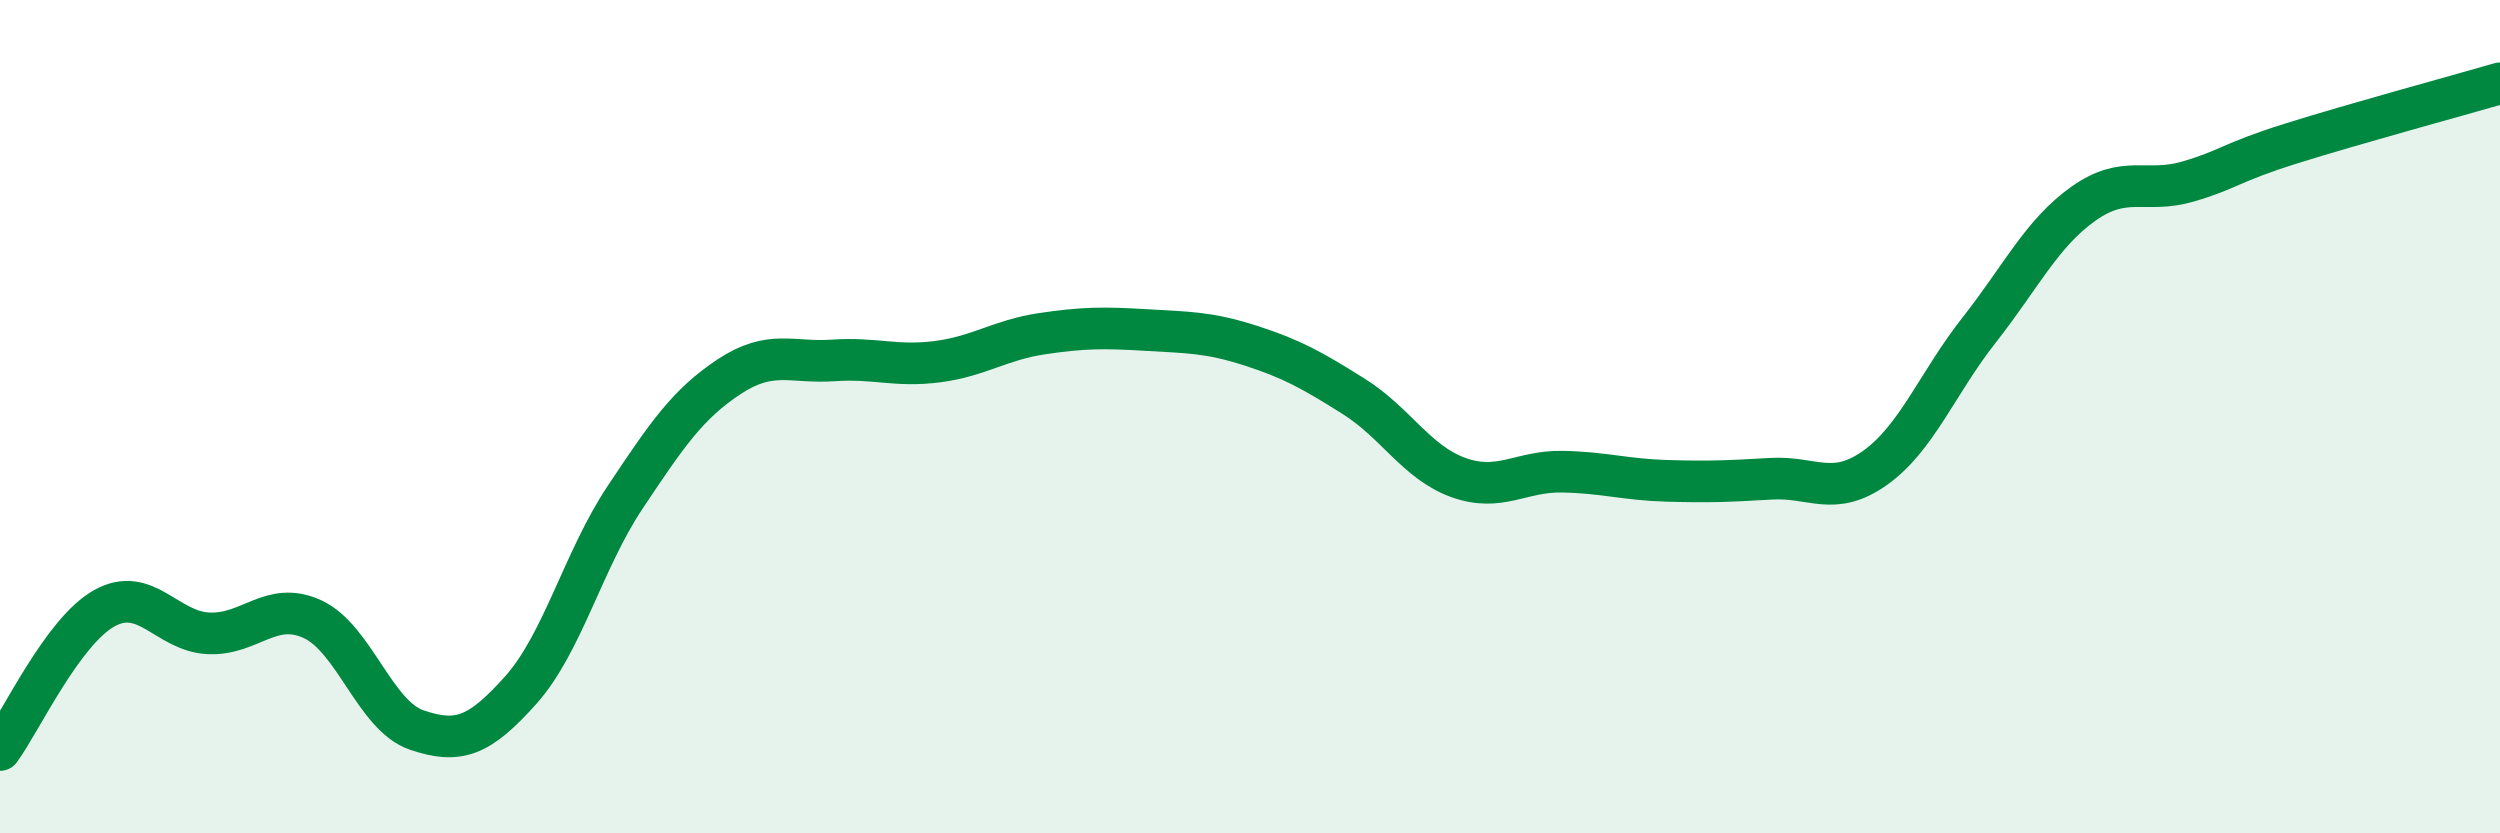 
    <svg width="60" height="20" viewBox="0 0 60 20" xmlns="http://www.w3.org/2000/svg">
      <path
        d="M 0,18 C 0.5,17.32 1.5,15.16 2.5,14.6 C 3.5,14.04 4,15.15 5,15.2 C 6,15.25 6.5,14.4 7.5,14.86 C 8.5,15.32 9,17.18 10,17.52 C 11,17.86 11.5,17.68 12.5,16.56 C 13.5,15.44 14,13.44 15,11.94 C 16,10.44 16.5,9.7 17.5,9.04 C 18.5,8.38 19,8.72 20,8.65 C 21,8.58 21.5,8.81 22.5,8.68 C 23.5,8.55 24,8.16 25,8.01 C 26,7.86 26.5,7.86 27.5,7.92 C 28.5,7.98 29,7.97 30,8.29 C 31,8.61 31.5,8.89 32.5,9.52 C 33.5,10.15 34,11.1 35,11.46 C 36,11.82 36.5,11.3 37.5,11.32 C 38.5,11.34 39,11.51 40,11.54 C 41,11.57 41.5,11.55 42.5,11.49 C 43.5,11.43 44,11.94 45,11.23 C 46,10.52 46.5,9.19 47.5,7.92 C 48.5,6.65 49,5.6 50,4.89 C 51,4.18 51.5,4.65 52.5,4.36 C 53.5,4.07 53.5,3.91 55,3.44 C 56.5,2.97 59,2.29 60,2L60 20L0 20Z"
        fill="#008740"
        opacity="0.1"
        stroke-linecap="round"
        stroke-linejoin="round"
      />
      <path
        d="M 0,18 C 0.5,17.32 1.5,15.16 2.5,14.6 C 3.5,14.04 4,15.15 5,15.2 C 6,15.25 6.5,14.4 7.5,14.86 C 8.5,15.32 9,17.18 10,17.52 C 11,17.86 11.5,17.68 12.5,16.56 C 13.5,15.44 14,13.44 15,11.94 C 16,10.44 16.5,9.7 17.5,9.04 C 18.5,8.38 19,8.72 20,8.65 C 21,8.58 21.5,8.81 22.5,8.68 C 23.5,8.55 24,8.16 25,8.01 C 26,7.86 26.5,7.86 27.5,7.92 C 28.5,7.98 29,7.97 30,8.29 C 31,8.61 31.5,8.89 32.5,9.52 C 33.5,10.15 34,11.1 35,11.46 C 36,11.82 36.5,11.3 37.5,11.32 C 38.5,11.34 39,11.51 40,11.54 C 41,11.57 41.5,11.55 42.5,11.49 C 43.5,11.43 44,11.94 45,11.23 C 46,10.52 46.5,9.19 47.5,7.92 C 48.5,6.65 49,5.6 50,4.89 C 51,4.18 51.5,4.65 52.5,4.36 C 53.5,4.07 53.5,3.91 55,3.44 C 56.5,2.97 59,2.29 60,2"
        stroke="#008740"
        stroke-width="1"
        fill="none"
        stroke-linecap="round"
        stroke-linejoin="round"
      />
    </svg>
  